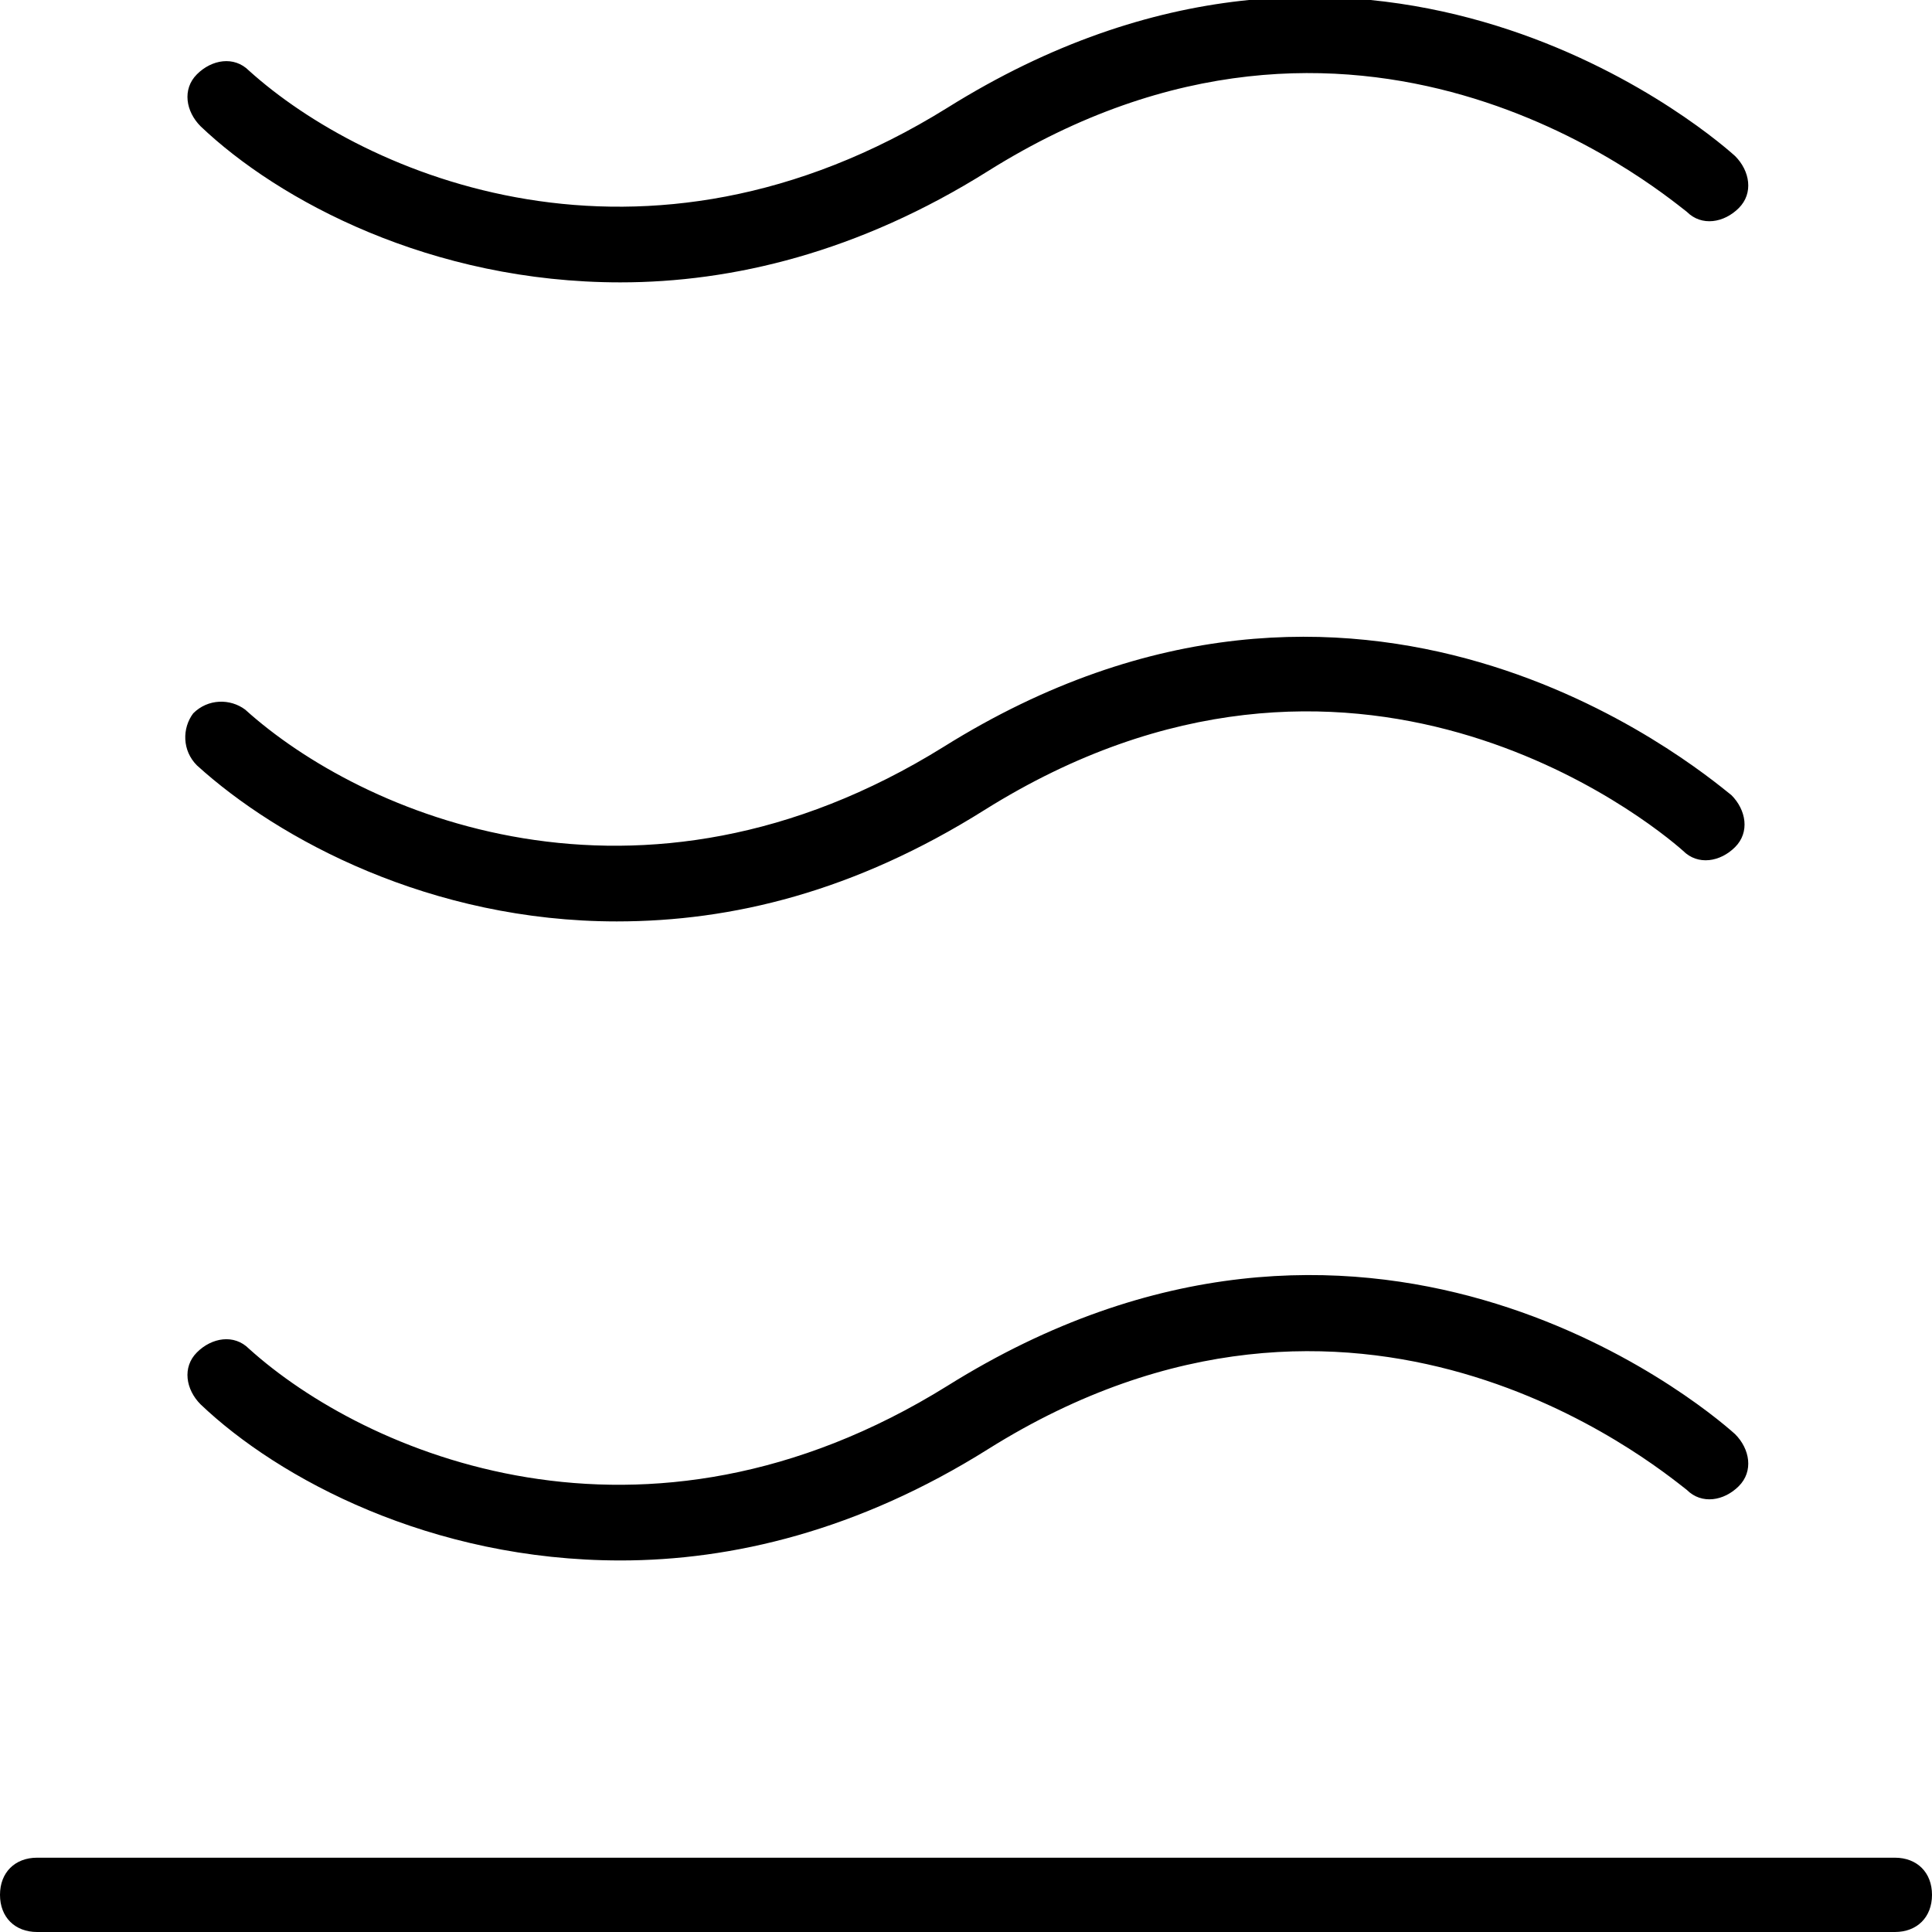 <svg xmlns="http://www.w3.org/2000/svg" width="52" height="52" viewBox="0 0 52 52">
    <path d="M5.3 20.6c-.4-.4-.4-1-.1-1.4.4-.4 1-.4 1.4-.1 3.1 2.8 10.6 6.1 18.8 1 11.2-7 20.2.5 21.2 1.3.4.4.5 1 .1 1.4-.4.4-1 .5-1.4.1-.9-.8-8.9-7.3-18.8-1.1-3.5 2.2-6.8 3-9.9 3-5 0-9.1-2.2-11.3-4.2zm11.4-13c3 0 6.4-.8 9.9-3 9.9-6.2 17.9.4 18.8 1.1.4.4 1 .3 1.4-.1.4-.4.3-1-.1-1.4-1-.9-10-8.3-21.2-1.3C17.3 8 9.8 4.7 6.7 1.9c-.4-.4-1-.3-1.4.1-.4.4-.3 1 .1 1.4 2.1 2 6.2 4.2 11.3 4.2zm0 34.4c3 0 6.4-.8 9.9-3 9.9-6.2 17.9.4 18.8 1.1.4.4 1 .3 1.4-.1.4-.4.3-1-.1-1.4-1-.9-10-8.3-21.2-1.3-8.2 5.1-15.7 1.8-18.8-1-.4-.4-1-.3-1.4.1-.4.4-.3 1 .1 1.4 2.1 2 6.2 4.2 11.3 4.2zM51 50H1c-.6 0-1 .4-1 1s.4 1 1 1h50c.6 0 1-.4 1-1s-.4-1-1-1z"/>
</svg>
